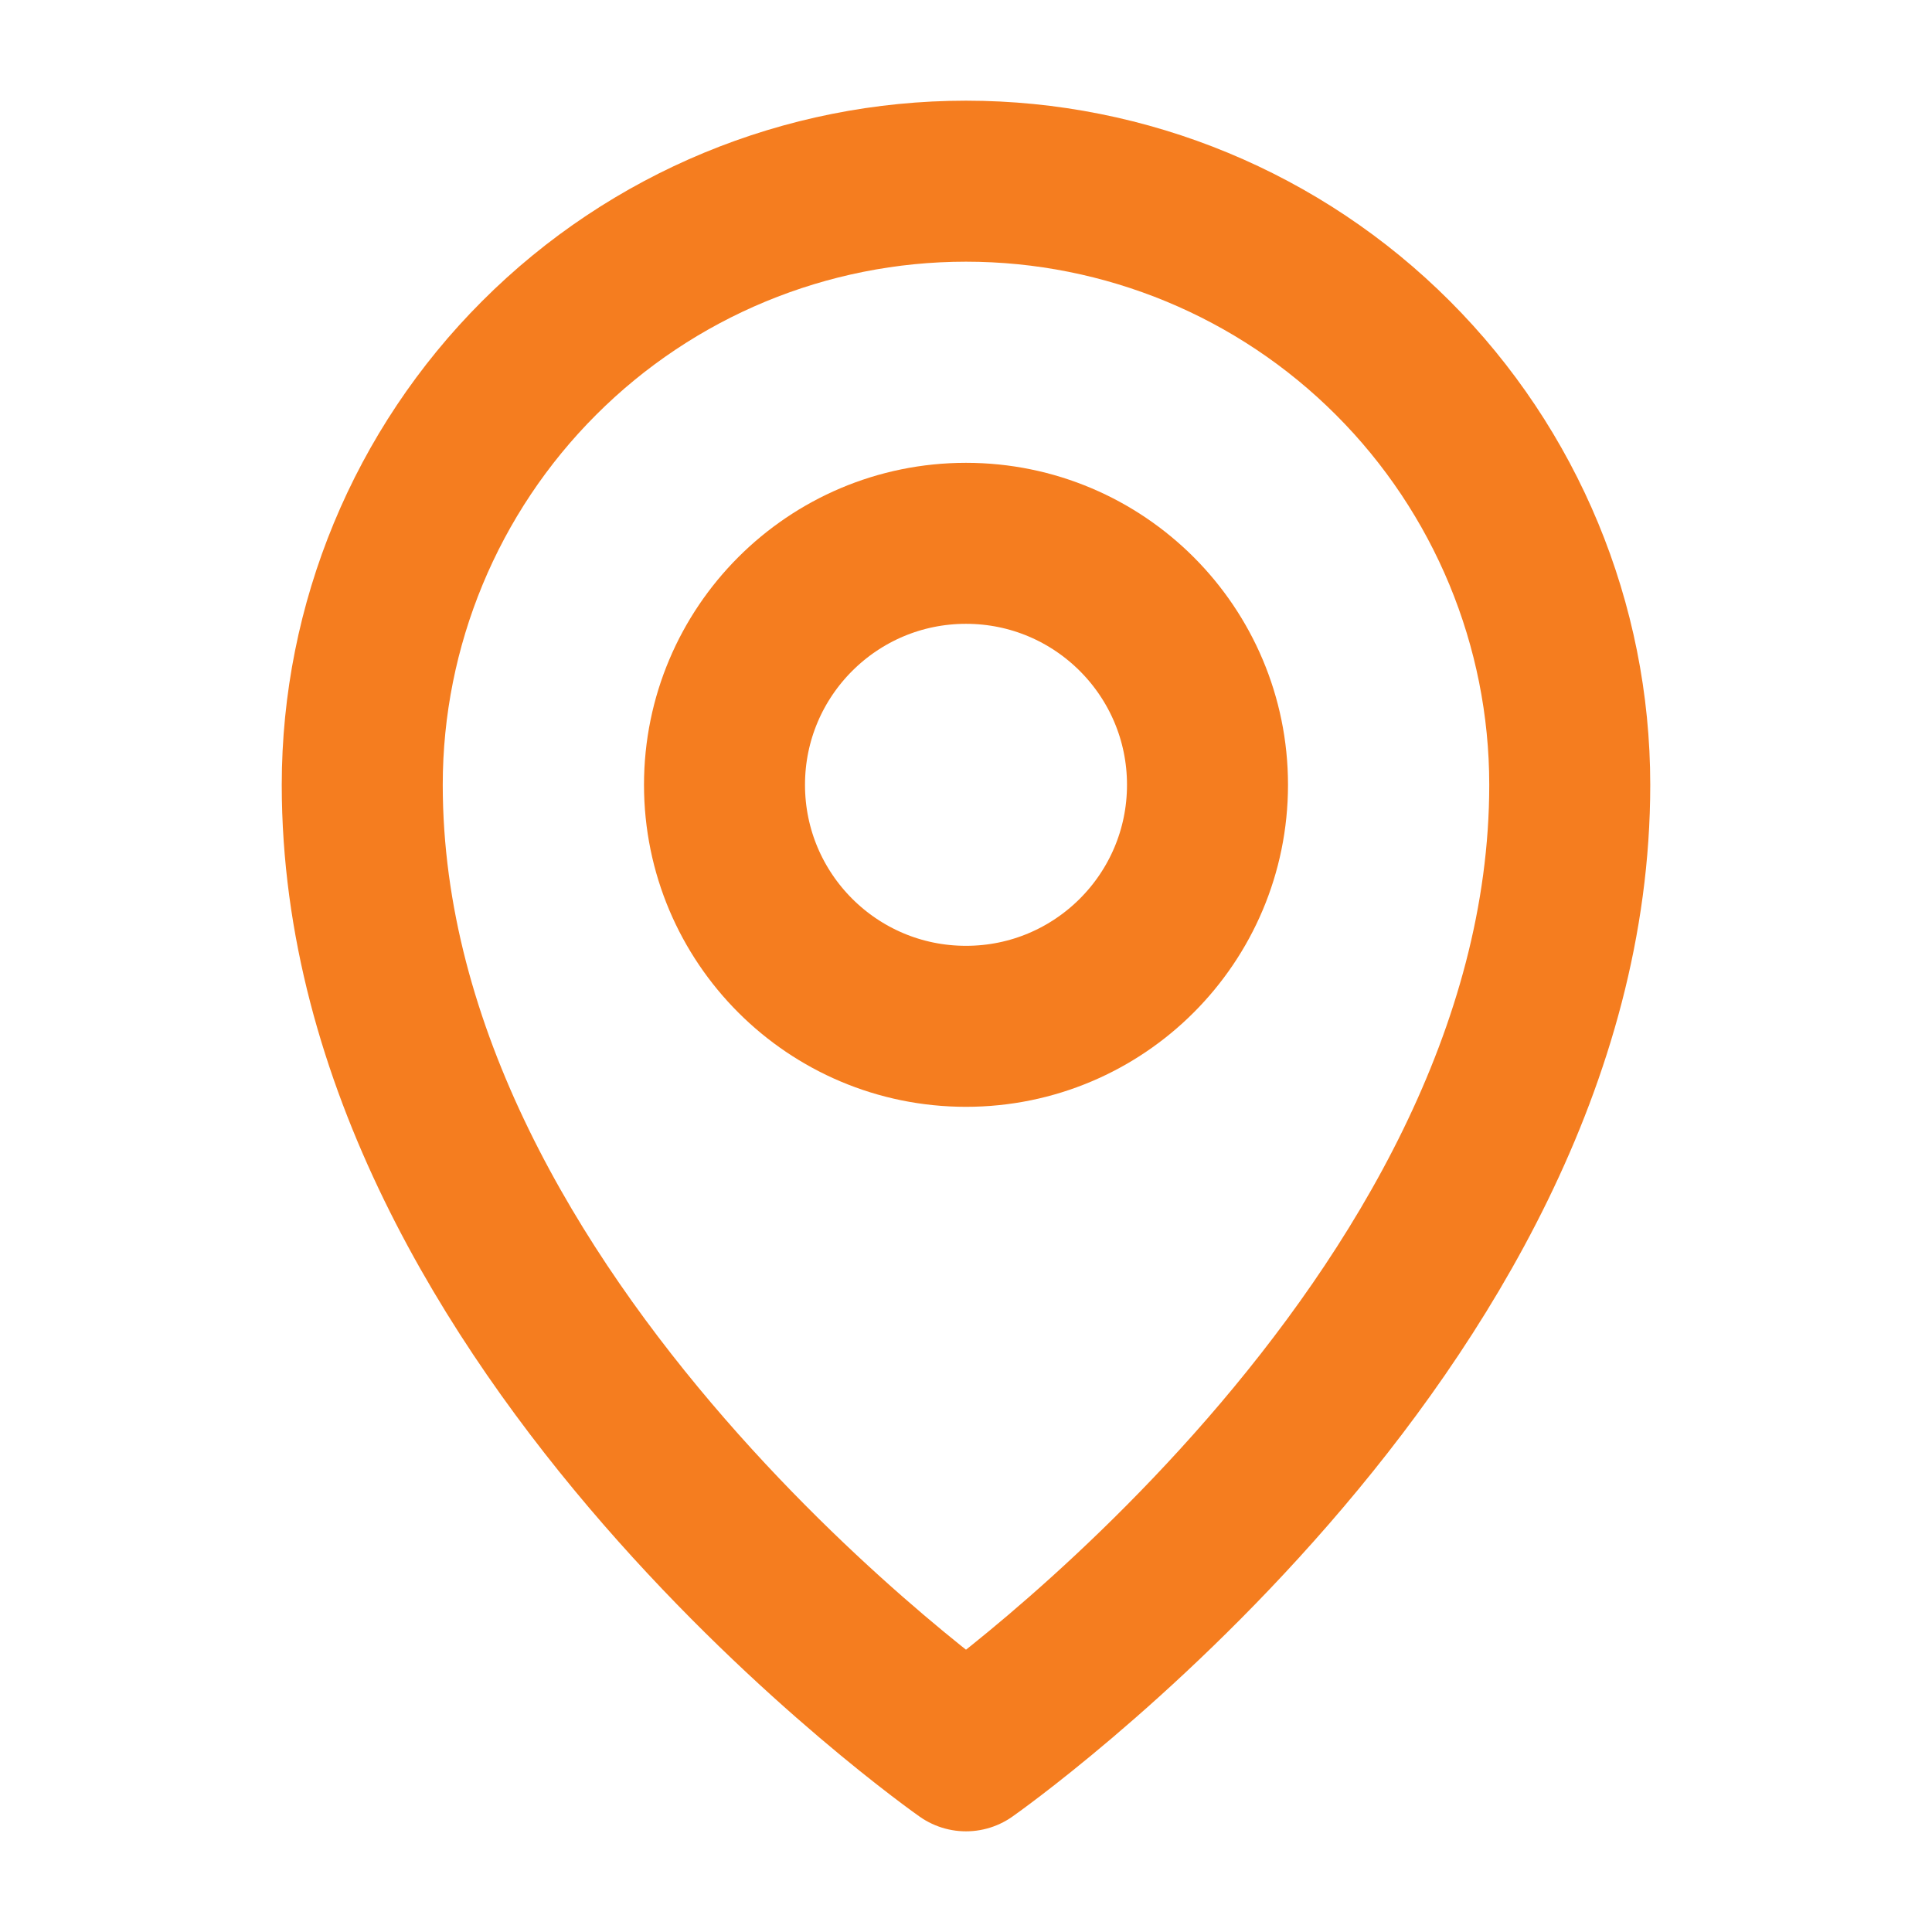 <svg width="18" height="18" viewBox="0 0 18 18" fill="none" xmlns="http://www.w3.org/2000/svg">
<g id="ic_map" clip-path="url(#clip0_623_11670)">
<path id="Vector" d="M9 9.562C10.243 9.562 11.25 8.555 11.25 7.312C11.25 6.07 10.243 5.062 9 5.062C7.757 5.062 6.75 6.07 6.75 7.312C6.75 8.555 7.757 9.562 9 9.562Z" stroke="#F57D1F" stroke-width="1.5" stroke-linecap="round" stroke-linejoin="round"/>
<path id="Vector_2" d="M14.625 7.312C14.625 12.375 9 16.312 9 16.312C9 16.312 3.375 12.375 3.375 7.312C3.375 5.821 3.968 4.39 5.023 3.335C6.077 2.28 7.508 1.688 9 1.688C10.492 1.688 11.923 2.28 12.977 3.335C14.032 4.39 14.625 5.821 14.625 7.312Z" stroke="#F57D1F" stroke-width="1.5" stroke-linecap="round" stroke-linejoin="round"/>
</g>
<defs>
<clipPath id="clip0_623_11670">
<rect width="18" height="18" fill="white"/>
</clipPath>
</defs>
</svg>
